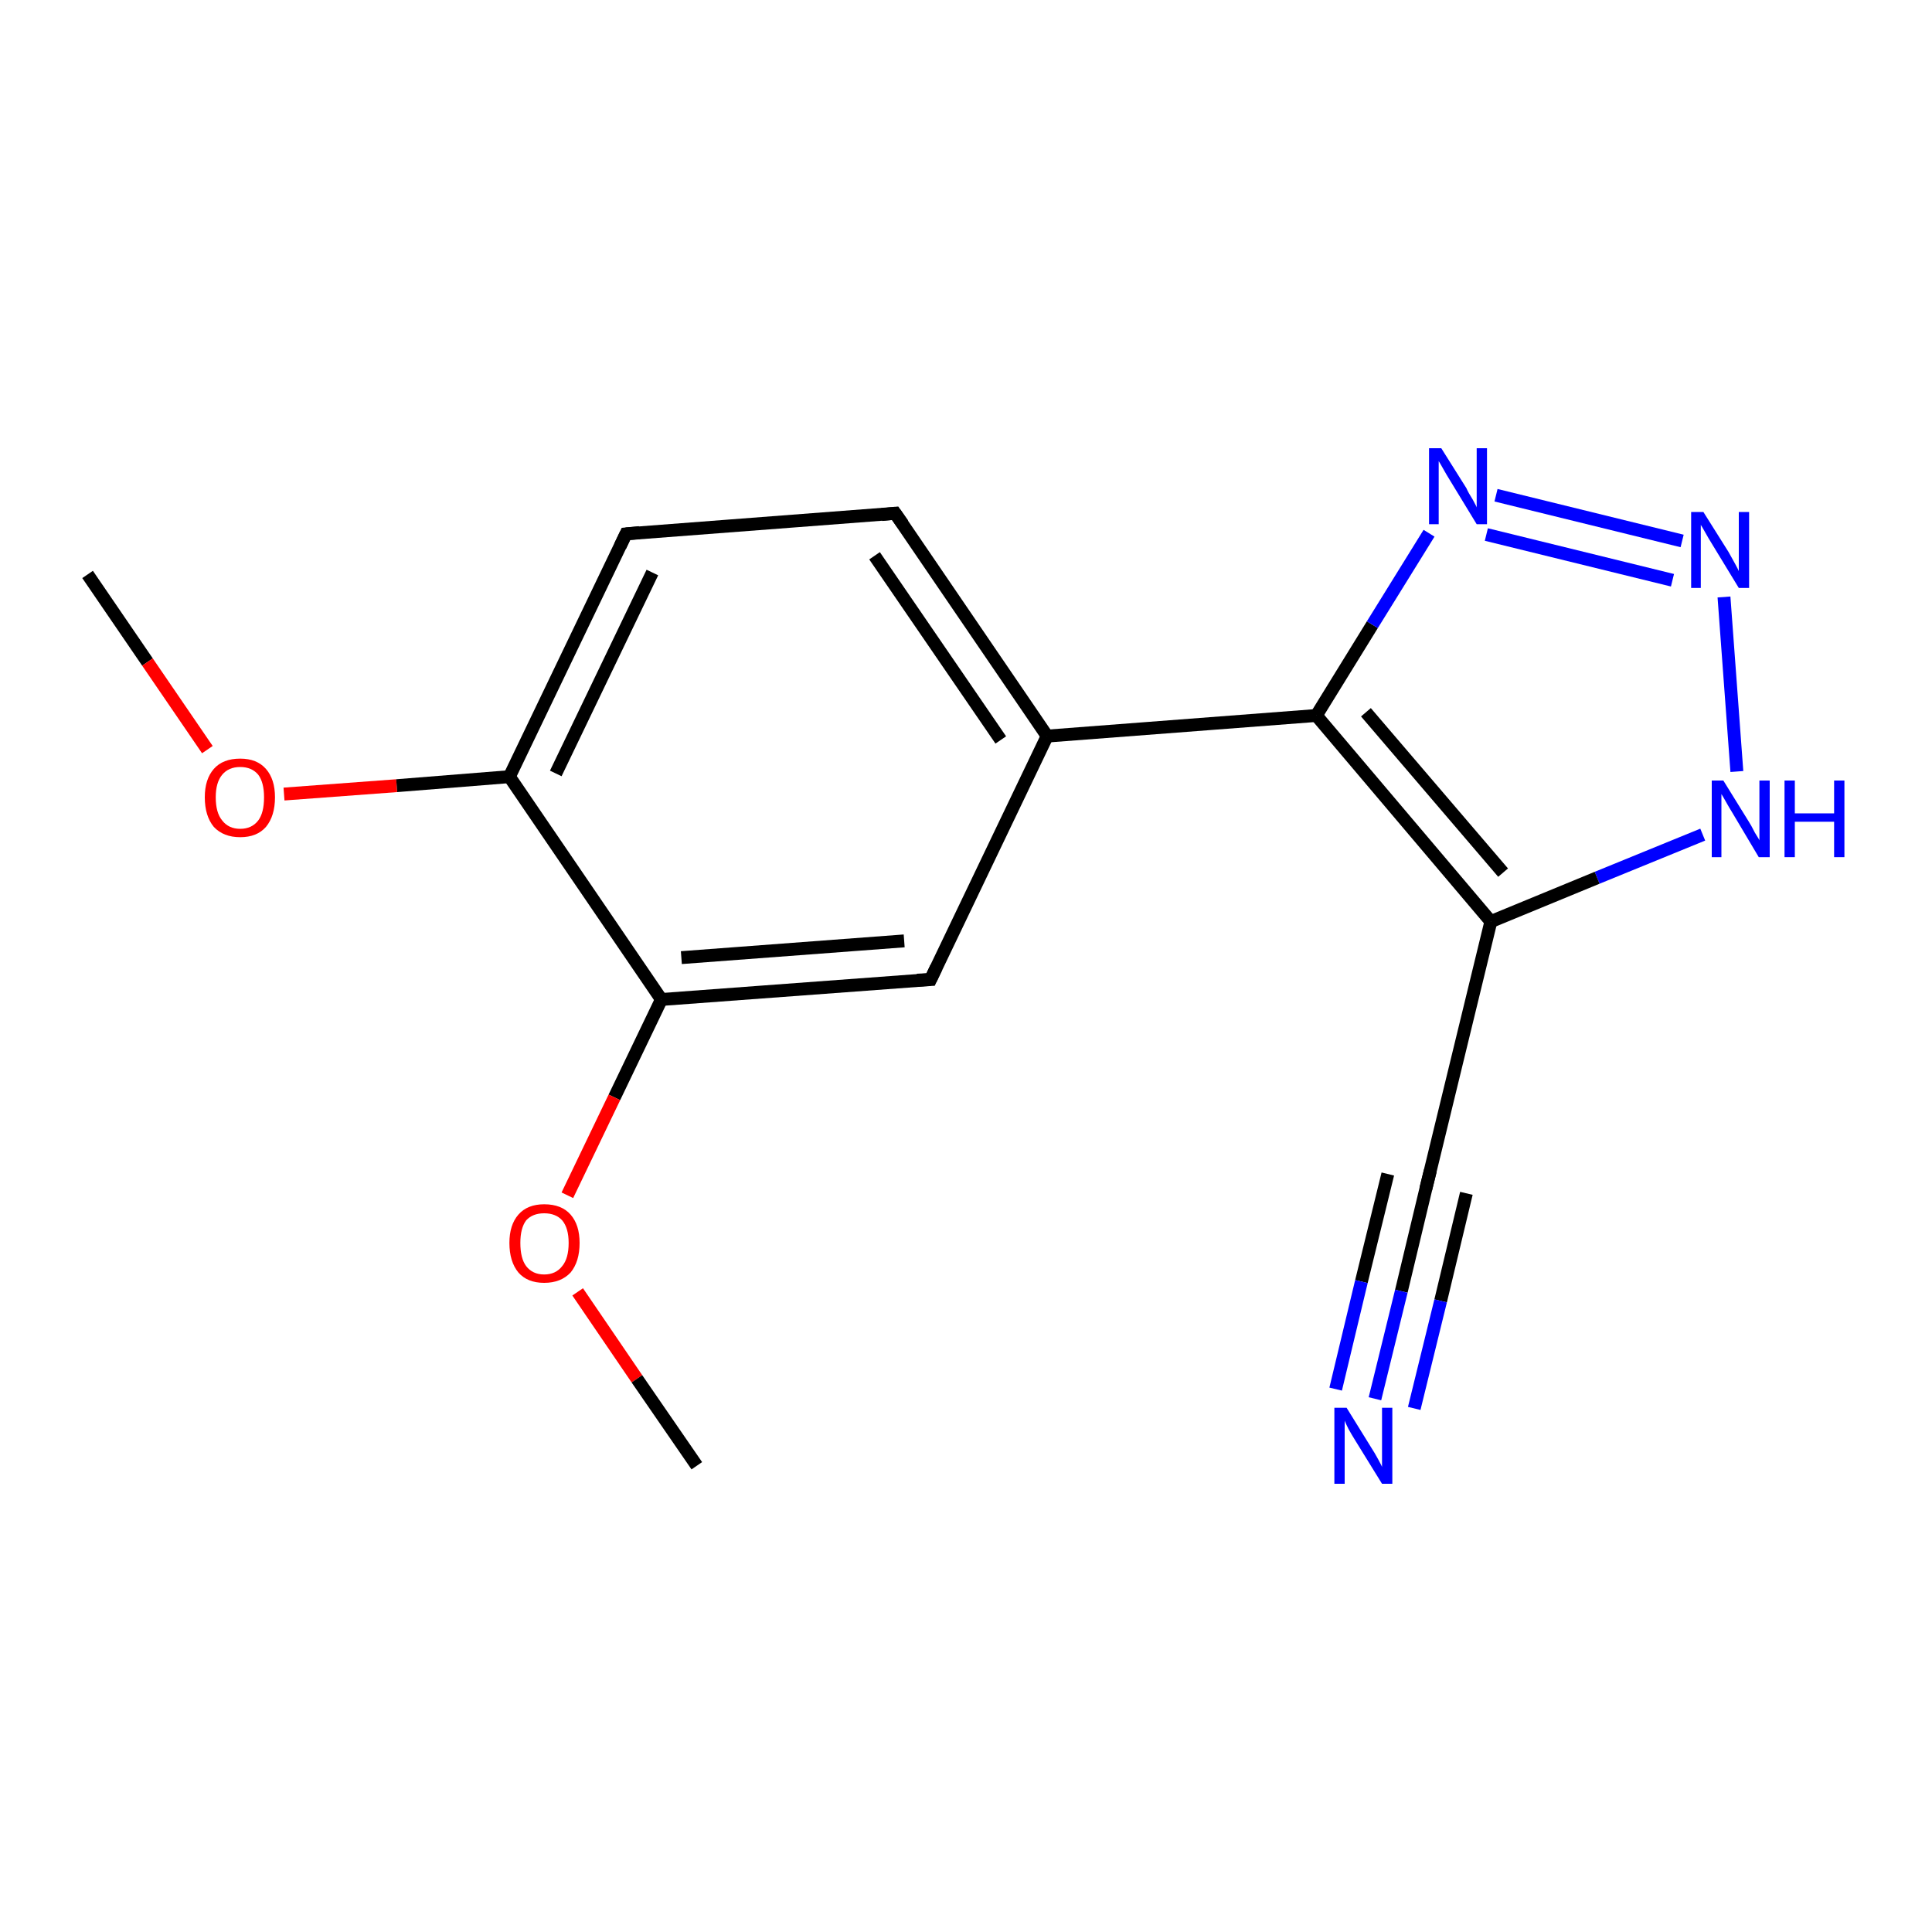 <?xml version='1.0' encoding='iso-8859-1'?>
<svg version='1.1' baseProfile='full'
              xmlns='http://www.w3.org/2000/svg'
                      xmlns:rdkit='http://www.rdkit.org/xml'
                      xmlns:xlink='http://www.w3.org/1999/xlink'
                  xml:space='preserve'
width='300px' height='300px' viewBox='0 0 300 300'>
<!-- END OF HEADER -->
<rect style='opacity:1.0;fill:#FFFFFF;stroke:none' width='300.0' height='300.0' x='0.0' y='0.0'> </rect>
<path class='bond-0 atom-0 atom-1' d='M 13.6,89.2 L 22.9,102.8' style='fill:none;fill-rule:evenodd;stroke:#000000;stroke-width:2.0px;stroke-linecap:butt;stroke-linejoin:miter;stroke-opacity:1' />
<path class='bond-0 atom-0 atom-1' d='M 22.9,102.8 L 32.2,116.4' style='fill:none;fill-rule:evenodd;stroke:#FF0000;stroke-width:2.0px;stroke-linecap:butt;stroke-linejoin:miter;stroke-opacity:1' />
<path class='bond-1 atom-1 atom-2' d='M 44.1,123.3 L 61.6,122.0' style='fill:none;fill-rule:evenodd;stroke:#FF0000;stroke-width:2.0px;stroke-linecap:butt;stroke-linejoin:miter;stroke-opacity:1' />
<path class='bond-1 atom-1 atom-2' d='M 61.6,122.0 L 79.1,120.6' style='fill:none;fill-rule:evenodd;stroke:#000000;stroke-width:2.0px;stroke-linecap:butt;stroke-linejoin:miter;stroke-opacity:1' />
<path class='bond-2 atom-2 atom-3' d='M 79.1,120.6 L 97.2,82.9' style='fill:none;fill-rule:evenodd;stroke:#000000;stroke-width:2.0px;stroke-linecap:butt;stroke-linejoin:miter;stroke-opacity:1' />
<path class='bond-2 atom-2 atom-3' d='M 86.3,120.1 L 101.3,88.9' style='fill:none;fill-rule:evenodd;stroke:#000000;stroke-width:2.0px;stroke-linecap:butt;stroke-linejoin:miter;stroke-opacity:1' />
<path class='bond-3 atom-3 atom-4' d='M 97.2,82.9 L 139.0,79.7' style='fill:none;fill-rule:evenodd;stroke:#000000;stroke-width:2.0px;stroke-linecap:butt;stroke-linejoin:miter;stroke-opacity:1' />
<path class='bond-4 atom-4 atom-5' d='M 139.0,79.7 L 162.6,114.3' style='fill:none;fill-rule:evenodd;stroke:#000000;stroke-width:2.0px;stroke-linecap:butt;stroke-linejoin:miter;stroke-opacity:1' />
<path class='bond-4 atom-4 atom-5' d='M 135.8,86.3 L 155.4,114.9' style='fill:none;fill-rule:evenodd;stroke:#000000;stroke-width:2.0px;stroke-linecap:butt;stroke-linejoin:miter;stroke-opacity:1' />
<path class='bond-5 atom-5 atom-6' d='M 162.6,114.3 L 144.5,152.1' style='fill:none;fill-rule:evenodd;stroke:#000000;stroke-width:2.0px;stroke-linecap:butt;stroke-linejoin:miter;stroke-opacity:1' />
<path class='bond-6 atom-6 atom-7' d='M 144.5,152.1 L 102.7,155.2' style='fill:none;fill-rule:evenodd;stroke:#000000;stroke-width:2.0px;stroke-linecap:butt;stroke-linejoin:miter;stroke-opacity:1' />
<path class='bond-6 atom-6 atom-7' d='M 140.4,146.1 L 105.8,148.7' style='fill:none;fill-rule:evenodd;stroke:#000000;stroke-width:2.0px;stroke-linecap:butt;stroke-linejoin:miter;stroke-opacity:1' />
<path class='bond-7 atom-7 atom-8' d='M 102.7,155.2 L 95.4,170.4' style='fill:none;fill-rule:evenodd;stroke:#000000;stroke-width:2.0px;stroke-linecap:butt;stroke-linejoin:miter;stroke-opacity:1' />
<path class='bond-7 atom-7 atom-8' d='M 95.4,170.4 L 88.1,185.6' style='fill:none;fill-rule:evenodd;stroke:#FF0000;stroke-width:2.0px;stroke-linecap:butt;stroke-linejoin:miter;stroke-opacity:1' />
<path class='bond-8 atom-8 atom-9' d='M 89.7,200.6 L 98.9,214.1' style='fill:none;fill-rule:evenodd;stroke:#FF0000;stroke-width:2.0px;stroke-linecap:butt;stroke-linejoin:miter;stroke-opacity:1' />
<path class='bond-8 atom-8 atom-9' d='M 98.9,214.1 L 108.2,227.6' style='fill:none;fill-rule:evenodd;stroke:#000000;stroke-width:2.0px;stroke-linecap:butt;stroke-linejoin:miter;stroke-opacity:1' />
<path class='bond-9 atom-5 atom-10' d='M 162.6,114.3 L 204.4,111.1' style='fill:none;fill-rule:evenodd;stroke:#000000;stroke-width:2.0px;stroke-linecap:butt;stroke-linejoin:miter;stroke-opacity:1' />
<path class='bond-10 atom-10 atom-11' d='M 204.4,111.1 L 213.1,97.0' style='fill:none;fill-rule:evenodd;stroke:#000000;stroke-width:2.0px;stroke-linecap:butt;stroke-linejoin:miter;stroke-opacity:1' />
<path class='bond-10 atom-10 atom-11' d='M 213.1,97.0 L 221.9,82.8' style='fill:none;fill-rule:evenodd;stroke:#0000FF;stroke-width:2.0px;stroke-linecap:butt;stroke-linejoin:miter;stroke-opacity:1' />
<path class='bond-11 atom-11 atom-12' d='M 232.3,76.9 L 261.2,84.0' style='fill:none;fill-rule:evenodd;stroke:#0000FF;stroke-width:2.0px;stroke-linecap:butt;stroke-linejoin:miter;stroke-opacity:1' />
<path class='bond-11 atom-11 atom-12' d='M 230.8,83.0 L 259.7,90.1' style='fill:none;fill-rule:evenodd;stroke:#0000FF;stroke-width:2.0px;stroke-linecap:butt;stroke-linejoin:miter;stroke-opacity:1' />
<path class='bond-12 atom-12 atom-13' d='M 267.7,92.7 L 269.7,119.8' style='fill:none;fill-rule:evenodd;stroke:#0000FF;stroke-width:2.0px;stroke-linecap:butt;stroke-linejoin:miter;stroke-opacity:1' />
<path class='bond-13 atom-13 atom-14' d='M 264.4,129.6 L 248.0,136.3' style='fill:none;fill-rule:evenodd;stroke:#0000FF;stroke-width:2.0px;stroke-linecap:butt;stroke-linejoin:miter;stroke-opacity:1' />
<path class='bond-13 atom-13 atom-14' d='M 248.0,136.3 L 231.5,143.1' style='fill:none;fill-rule:evenodd;stroke:#000000;stroke-width:2.0px;stroke-linecap:butt;stroke-linejoin:miter;stroke-opacity:1' />
<path class='bond-14 atom-14 atom-15' d='M 231.5,143.1 L 221.6,183.8' style='fill:none;fill-rule:evenodd;stroke:#000000;stroke-width:2.0px;stroke-linecap:butt;stroke-linejoin:miter;stroke-opacity:1' />
<path class='bond-15 atom-15 atom-16' d='M 221.6,183.8 L 217.6,200.5' style='fill:none;fill-rule:evenodd;stroke:#000000;stroke-width:2.0px;stroke-linecap:butt;stroke-linejoin:miter;stroke-opacity:1' />
<path class='bond-15 atom-15 atom-16' d='M 217.6,200.5 L 213.5,217.2' style='fill:none;fill-rule:evenodd;stroke:#0000FF;stroke-width:2.0px;stroke-linecap:butt;stroke-linejoin:miter;stroke-opacity:1' />
<path class='bond-15 atom-15 atom-16' d='M 227.7,185.3 L 223.7,202.0' style='fill:none;fill-rule:evenodd;stroke:#000000;stroke-width:2.0px;stroke-linecap:butt;stroke-linejoin:miter;stroke-opacity:1' />
<path class='bond-15 atom-15 atom-16' d='M 223.7,202.0 L 219.6,218.7' style='fill:none;fill-rule:evenodd;stroke:#0000FF;stroke-width:2.0px;stroke-linecap:butt;stroke-linejoin:miter;stroke-opacity:1' />
<path class='bond-15 atom-15 atom-16' d='M 215.5,182.3 L 211.4,199.0' style='fill:none;fill-rule:evenodd;stroke:#000000;stroke-width:2.0px;stroke-linecap:butt;stroke-linejoin:miter;stroke-opacity:1' />
<path class='bond-15 atom-15 atom-16' d='M 211.4,199.0 L 207.4,215.7' style='fill:none;fill-rule:evenodd;stroke:#0000FF;stroke-width:2.0px;stroke-linecap:butt;stroke-linejoin:miter;stroke-opacity:1' />
<path class='bond-16 atom-7 atom-2' d='M 102.7,155.2 L 79.1,120.6' style='fill:none;fill-rule:evenodd;stroke:#000000;stroke-width:2.0px;stroke-linecap:butt;stroke-linejoin:miter;stroke-opacity:1' />
<path class='bond-17 atom-14 atom-10' d='M 231.5,143.1 L 204.4,111.1' style='fill:none;fill-rule:evenodd;stroke:#000000;stroke-width:2.0px;stroke-linecap:butt;stroke-linejoin:miter;stroke-opacity:1' />
<path class='bond-17 atom-14 atom-10' d='M 233.4,135.5 L 212.1,110.6' style='fill:none;fill-rule:evenodd;stroke:#000000;stroke-width:2.0px;stroke-linecap:butt;stroke-linejoin:miter;stroke-opacity:1' />
<path d='M 96.3,84.8 L 97.2,82.9 L 99.3,82.7' style='fill:none;stroke:#000000;stroke-width:2.0px;stroke-linecap:butt;stroke-linejoin:miter;stroke-opacity:1;' />
<path d='M 136.9,79.9 L 139.0,79.7 L 140.2,81.4' style='fill:none;stroke:#000000;stroke-width:2.0px;stroke-linecap:butt;stroke-linejoin:miter;stroke-opacity:1;' />
<path d='M 145.4,150.2 L 144.5,152.1 L 142.4,152.2' style='fill:none;stroke:#000000;stroke-width:2.0px;stroke-linecap:butt;stroke-linejoin:miter;stroke-opacity:1;' />
<path d='M 222.1,181.8 L 221.6,183.8 L 221.4,184.6' style='fill:none;stroke:#000000;stroke-width:2.0px;stroke-linecap:butt;stroke-linejoin:miter;stroke-opacity:1;' />
<path class='atom-1' d='M 31.8 123.8
Q 31.8 121.0, 33.2 119.4
Q 34.6 117.8, 37.3 117.8
Q 39.9 117.8, 41.3 119.4
Q 42.7 121.0, 42.7 123.8
Q 42.7 126.7, 41.3 128.4
Q 39.9 130.0, 37.3 130.0
Q 34.7 130.0, 33.2 128.4
Q 31.8 126.7, 31.8 123.8
M 37.3 128.7
Q 39.1 128.7, 40.1 127.4
Q 41.0 126.2, 41.0 123.8
Q 41.0 121.5, 40.1 120.3
Q 39.1 119.1, 37.3 119.1
Q 35.5 119.1, 34.5 120.3
Q 33.5 121.5, 33.5 123.8
Q 33.5 126.2, 34.5 127.4
Q 35.5 128.7, 37.3 128.7
' fill='#FF0000'/>
<path class='atom-8' d='M 79.1 193.0
Q 79.1 190.2, 80.5 188.6
Q 81.9 187.0, 84.5 187.0
Q 87.2 187.0, 88.6 188.6
Q 90.0 190.2, 90.0 193.0
Q 90.0 195.9, 88.6 197.6
Q 87.1 199.2, 84.5 199.2
Q 81.9 199.2, 80.5 197.6
Q 79.1 195.9, 79.1 193.0
M 84.5 197.9
Q 86.3 197.9, 87.3 196.6
Q 88.3 195.4, 88.3 193.0
Q 88.3 190.7, 87.3 189.5
Q 86.3 188.4, 84.5 188.4
Q 82.7 188.4, 81.7 189.5
Q 80.8 190.7, 80.8 193.0
Q 80.8 195.4, 81.7 196.6
Q 82.7 197.9, 84.5 197.9
' fill='#FF0000'/>
<path class='atom-11' d='M 223.8 69.6
L 227.7 75.8
Q 228.0 76.5, 228.7 77.6
Q 229.3 78.7, 229.3 78.8
L 229.3 69.6
L 230.9 69.6
L 230.9 81.4
L 229.3 81.4
L 225.1 74.5
Q 224.6 73.7, 224.1 72.8
Q 223.6 71.9, 223.4 71.6
L 223.4 81.4
L 221.9 81.4
L 221.9 69.6
L 223.8 69.6
' fill='#0000FF'/>
<path class='atom-12' d='M 264.5 79.5
L 268.4 85.7
Q 268.8 86.4, 269.4 87.5
Q 270.0 88.6, 270.0 88.7
L 270.0 79.5
L 271.6 79.5
L 271.6 91.3
L 270.0 91.3
L 265.8 84.4
Q 265.3 83.6, 264.8 82.7
Q 264.3 81.8, 264.1 81.5
L 264.1 91.3
L 262.6 91.3
L 262.6 79.5
L 264.5 79.5
' fill='#0000FF'/>
<path class='atom-13' d='M 267.6 121.2
L 271.5 127.5
Q 271.9 128.1, 272.5 129.3
Q 273.2 130.4, 273.2 130.5
L 273.2 121.2
L 274.8 121.2
L 274.8 133.1
L 273.1 133.1
L 269.0 126.2
Q 268.5 125.4, 268.0 124.5
Q 267.5 123.6, 267.3 123.3
L 267.3 133.1
L 265.8 133.1
L 265.8 121.2
L 267.6 121.2
' fill='#0000FF'/>
<path class='atom-13' d='M 277.1 121.2
L 278.7 121.2
L 278.7 126.3
L 284.8 126.3
L 284.8 121.2
L 286.4 121.2
L 286.4 133.1
L 284.8 133.1
L 284.8 127.6
L 278.7 127.6
L 278.7 133.1
L 277.1 133.1
L 277.1 121.2
' fill='#0000FF'/>
<path class='atom-16' d='M 209.1 218.6
L 213.0 224.9
Q 213.4 225.5, 214.0 226.6
Q 214.6 227.7, 214.6 227.8
L 214.6 218.6
L 216.2 218.6
L 216.2 230.4
L 214.6 230.4
L 210.4 223.6
Q 209.9 222.8, 209.4 221.9
Q 208.9 220.9, 208.8 220.6
L 208.8 230.4
L 207.2 230.4
L 207.2 218.6
L 209.1 218.6
' fill='#0000FF'/>
</svg>
